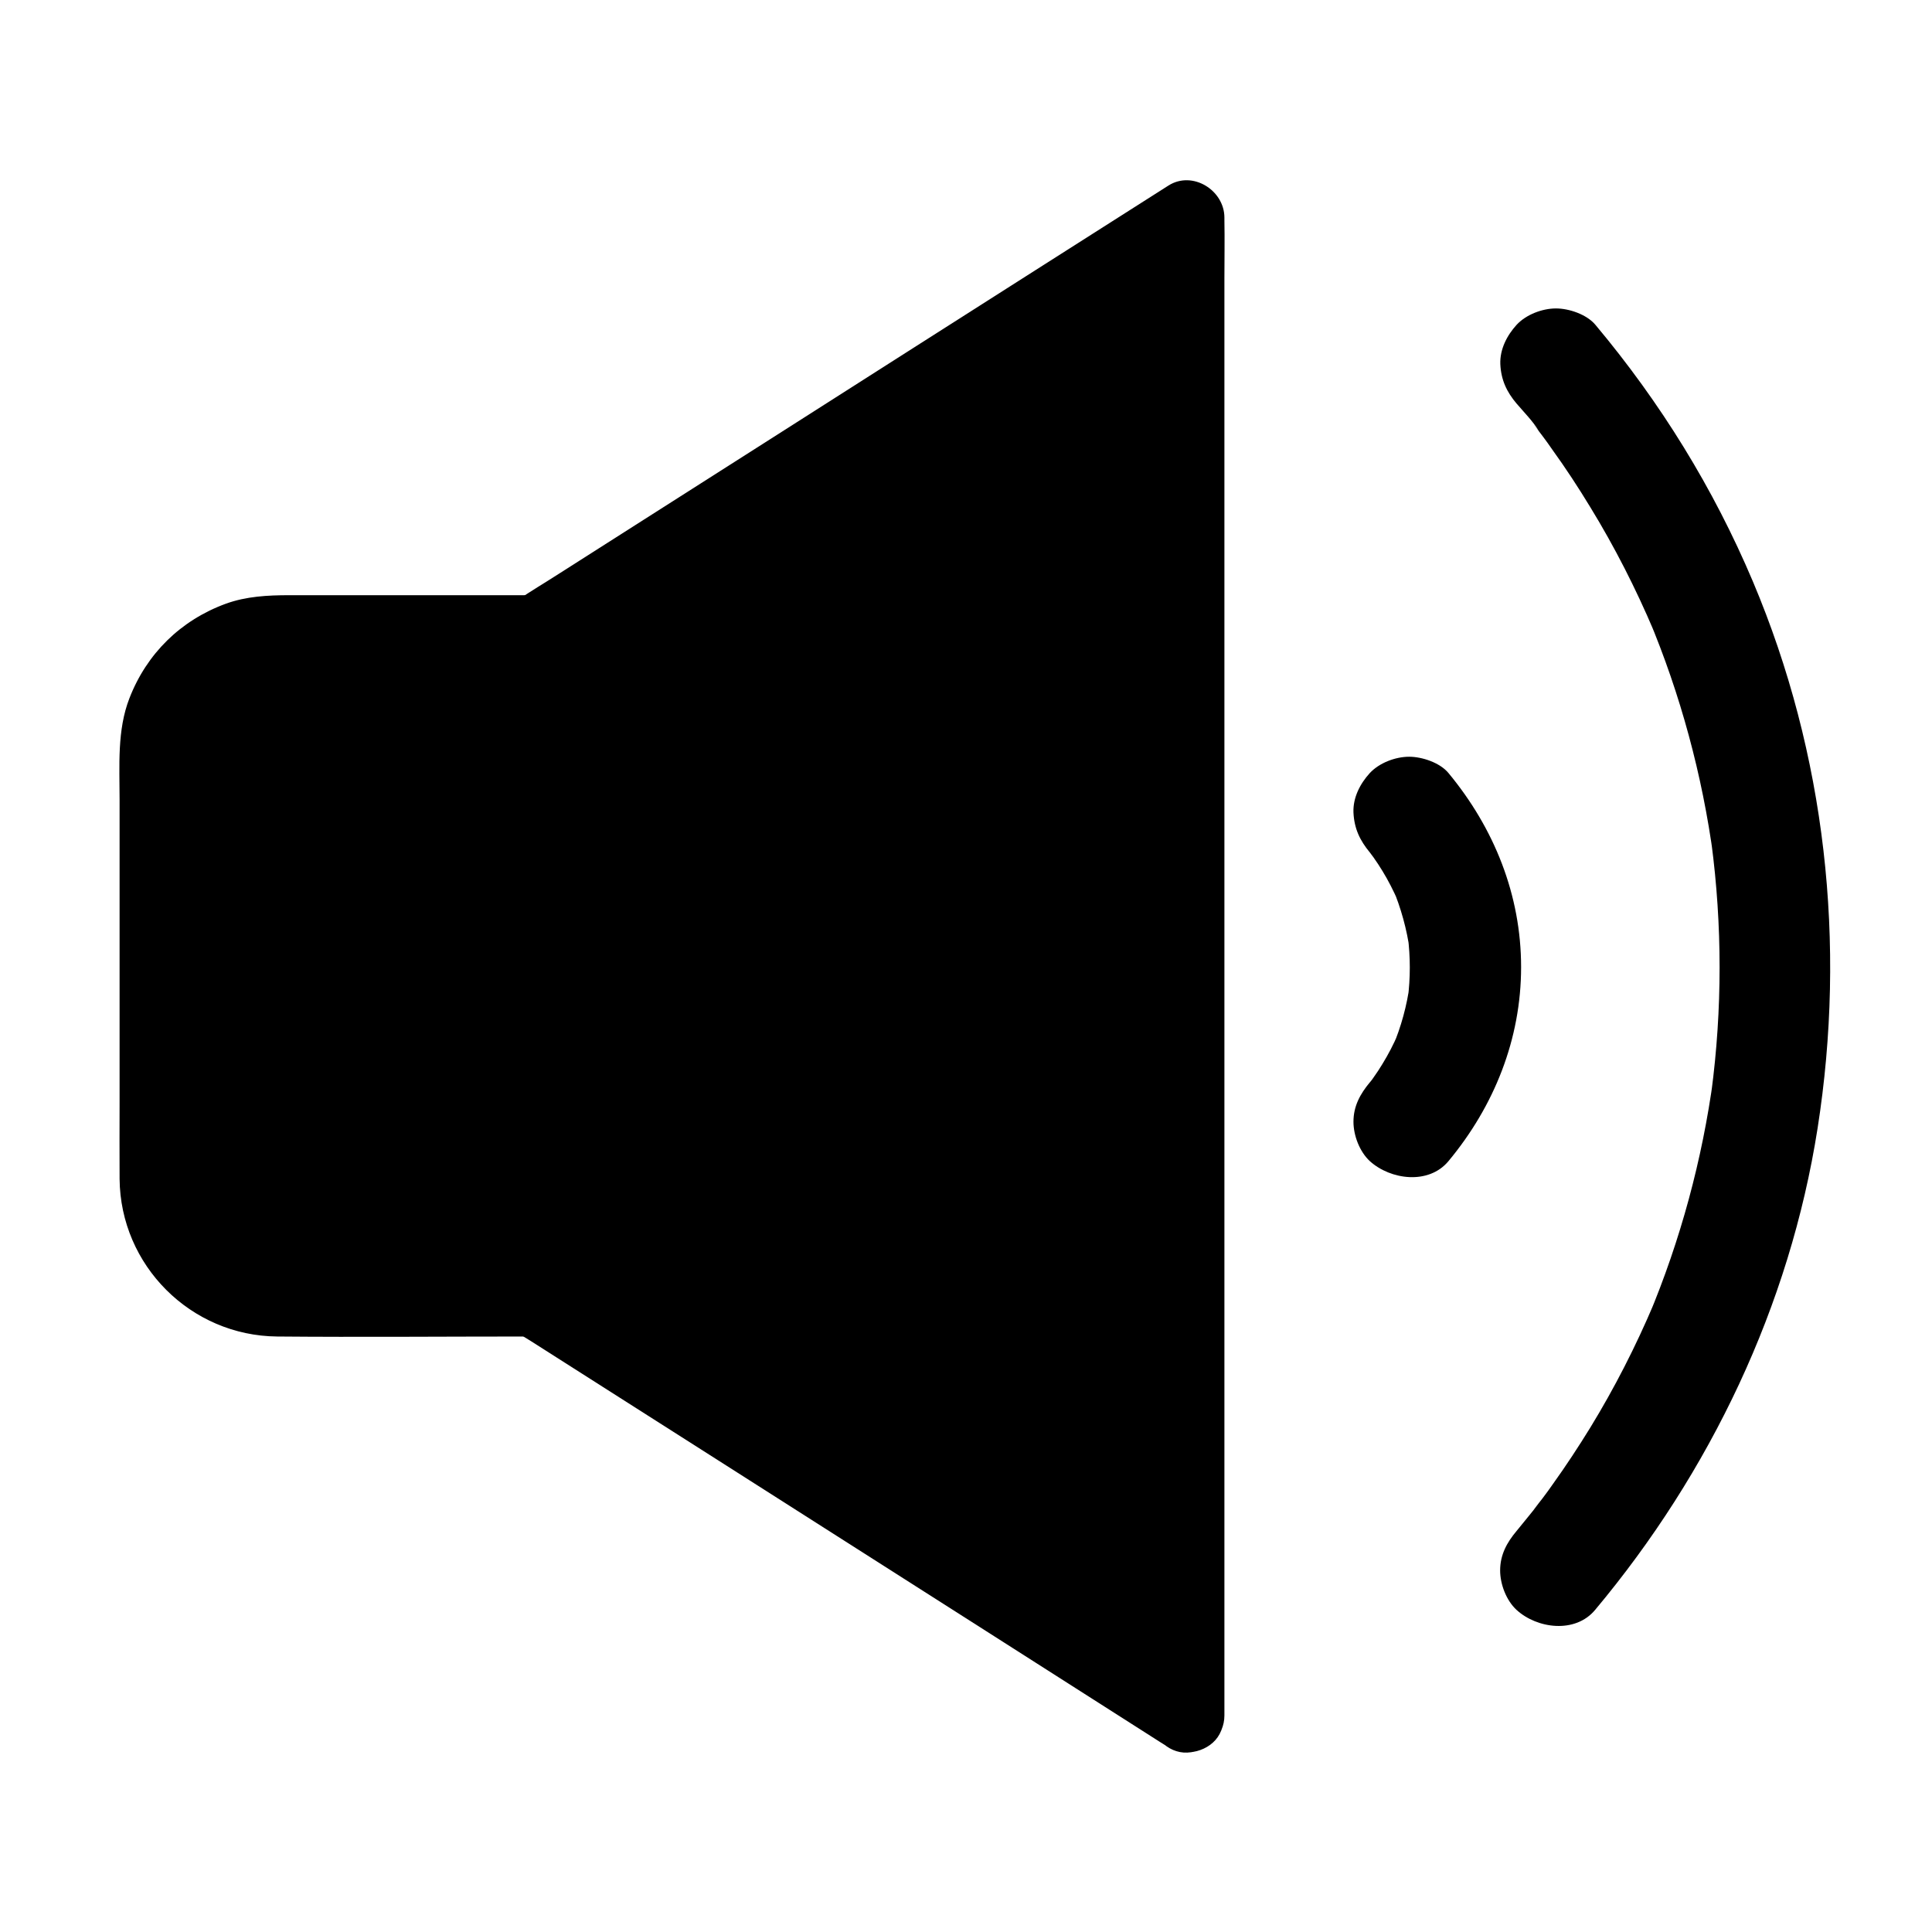 <?xml version="1.0" encoding="UTF-8"?>
<!-- Uploaded to: ICON Repo, www.svgrepo.com, Generator: ICON Repo Mixer Tools -->
<svg fill="#000000" width="800px" height="800px" version="1.1" viewBox="144 144 512 512" xmlns="http://www.w3.org/2000/svg">
 <g>
  <path d="m458.55 598.72-172.69-110.11v-176.78l172.69-110.11z"/>
  <path d="m463.61 590.21c-5.707-3.641-11.465-7.281-17.172-10.973-13.777-8.758-27.504-17.516-41.277-26.273-16.629-10.629-33.309-21.207-49.938-31.832-14.367-9.152-28.781-18.352-43.148-27.504-6.988-4.43-13.824-9.199-20.961-13.383-0.098-0.051-0.195-0.148-0.297-0.195 1.625 2.856 3.246 5.656 4.871 8.512v-17.516-42.312-50.973-44.082c0-7.184 0.344-14.414 0-21.551v-0.297c-1.625 2.856-3.246 5.656-4.871 8.512 5.707-3.641 11.465-7.281 17.172-10.973 13.777-8.758 27.504-17.516 41.277-26.273 16.629-10.629 33.309-21.207 49.938-31.832 14.367-9.152 28.781-18.352 43.148-27.504 6.988-4.43 14.219-8.609 20.961-13.383 0.098-0.051 0.195-0.148 0.297-0.195-4.922-2.856-9.891-5.656-14.809-8.512v10.578 28.93 42.605 52.25 56.973 57.762 53.629 45.512 32.57c0 5.164-0.098 10.281 0 15.449v0.688c0 5.164 4.527 10.086 9.84 9.84s9.84-4.328 9.84-9.84v-10.578-28.93-42.605-52.25-56.973-57.762-53.629-45.512-32.57c0-5.164 0.098-10.281 0-15.449v-0.688c0-7.231-8.414-12.547-14.809-8.512-11.121 7.086-22.238 14.168-33.406 21.254-22.977 14.613-45.953 29.273-68.879 43.887-19.68 12.547-39.41 25.094-59.09 37.637-3.738 2.41-7.578 4.676-11.266 7.184-3.691 2.461-5.019 5.953-5.019 10.086v7.379 68.98 78.227 19.387c0 4.035 1.426 7.527 5.066 9.938 1.23 0.836 2.461 1.574 3.738 2.363 16.629 10.578 33.211 21.156 49.84 31.734 23.566 15.008 47.086 30.012 70.652 45.02 15.352 9.789 30.699 19.582 46.051 29.371 0.789 0.492 1.574 0.984 2.363 1.477 4.328 2.754 11.07 1.031 13.48-3.543 2.508-4.719 1.031-10.375-3.594-13.328z"/>
  <path d="m285.86 311.93v176.63h-68.438c-17.562 0-31.93-14.219-31.93-31.832l-0.004-113.01c0-17.613 14.367-31.785 31.93-31.785z"/>
  <path d="m275.96 311.83v17.516 42.312 50.973 44.082c0 7.184-0.344 14.414 0 21.551v0.297c3.297-3.297 6.543-6.543 9.84-9.84h-64.109-3.887-0.441c-0.688 0-1.379 0-2.066-0.051-0.344 0-2.312 0.148-0.738-0.051 1.477-0.148-0.246-0.051-0.688-0.148-0.887-0.148-1.723-0.395-2.609-0.641-0.543-0.148-2.902-0.59-3.102-1.082 0.195 0.492 1.871 0.934 0.246 0.051-0.492-0.246-0.984-0.492-1.426-0.738-1.031-0.59-2.016-1.23-3-1.871-1.625-1.082-0.051 0.246 0.195 0.195-0.246 0.098-1.723-1.523-1.918-1.723-0.789-0.738-1.477-1.574-2.215-2.363-1.523-1.625 1.18 1.82-0.051-0.051-0.246-0.344-0.492-0.688-0.738-1.082-0.641-0.984-1.23-2.016-1.77-3.102-0.098-0.246-0.789-1.277-0.688-1.477 0.543 1.328 0.641 1.523 0.246 0.543-0.148-0.395-0.297-0.836-0.441-1.23-0.344-1.031-0.641-2.117-0.887-3.199-0.051-0.297-0.543-1.77-0.344-1.969 0 0 0.195 2.559 0.098 0.59-0.051-0.984-0.098-1.969-0.098-2.953v-2.215-10.973-78.621c0-6.938-0.051-13.875 0-20.859 0-0.984 0.098-1.918 0.098-2.902 0.051-1.477-0.297 0.344-0.098 0.59-0.148-0.246 0.297-1.672 0.344-1.969 0.297-1.277 0.641-2.559 1.082-3.836 0.098-0.195 0.148-0.395 0.246-0.641 0.395-0.984 0.297-0.836-0.246 0.543-0.051-0.098 0.441-0.984 0.543-1.18 0.59-1.18 1.23-2.312 1.918-3.394 0.246-0.344 0.492-0.688 0.738-1.082 1.23-1.871-1.477 1.574 0.051-0.051 0.887-0.934 1.723-1.918 2.656-2.805 0.148-0.148 1.328-1.328 1.477-1.277-0.051-0.051-1.672 1.18-0.441 0.344 1.082-0.738 2.117-1.426 3.246-2.066 0.395-0.195 0.738-0.395 1.133-0.59 0.195-0.098 0.395-0.195 0.59-0.297 0.984-0.441 0.789-0.395-0.543 0.195 0.195-0.492 3.148-1.082 3.738-1.23 0.441-0.098 2.902-0.984 3.246-0.688-0.441 0.051-0.836 0.098-1.277 0.195 0.441-0.051 0.887-0.098 1.379-0.098 0.688-0.051 1.379-0.051 2.066-0.051h0.543c21.895-0.051 43.836 0 65.73 0h2.117c5.164 0 10.086-4.527 9.84-9.84-0.246-5.312-4.328-9.84-9.84-9.84h-65.043c-5.707 0-11.414 0.297-16.828 2.262-11.957 4.379-20.961 13.234-25.535 25.043-3.297 8.461-2.609 17.859-2.609 26.812v80.395c0 6.742-0.051 13.48 0 20.172 0.195 22.926 18.844 41.574 41.77 41.77 22.043 0.195 44.082 0 66.125 0h2.117c5.312 0 9.84-4.527 9.84-9.84v-17.516-42.312-50.973-44.082c0-7.184 0.195-14.414 0-21.551v-0.297c0-5.164-4.527-10.086-9.84-9.84-5.215 0.461-9.742 4.543-9.742 10.055z"/>
  <path d="m545.93 250.97c1.969 2.312 4.328 4.676 5.902 7.281-0.441-0.59-0.887-1.18-1.379-1.77 0.297 0.395 0.641 0.836 0.934 1.23 0.492 0.641 0.934 1.23 1.426 1.871 0.836 1.133 1.723 2.312 2.508 3.492 3.59 4.969 6.938 10.086 10.137 15.352 6.445 10.527 12.055 21.551 16.875 32.914-0.492-1.18-0.984-2.363-1.477-3.543 8.512 20.27 14.27 41.625 17.219 63.418-0.195-1.328-0.344-2.609-0.543-3.938 2.902 21.941 2.902 44.23 0 66.176 0.195-1.328 0.344-2.609 0.543-3.938-2.953 21.797-8.707 43.098-17.219 63.418 0.492-1.18 0.984-2.363 1.477-3.543-4.82 11.367-10.43 22.387-16.875 32.914-3.148 5.117-6.445 10.137-9.938 15.008-0.887 1.277-1.82 2.559-2.754 3.789-0.789 1.031-4.133 5.215-0.984 1.379-1.969 2.41-3.887 4.871-5.902 7.281-2.559 3.051-4.328 6.297-4.328 10.43 0 3.641 1.625 7.922 4.328 10.43 5.461 5.019 15.598 6.348 20.859 0 30.504-36.457 51.562-80.539 58.941-127.62 7.676-48.953 2.164-99.137-17.121-144.84-10.48-24.797-24.5-47.477-41.77-68.094-2.312-2.754-6.988-4.328-10.43-4.328-3.641 0-7.922 1.625-10.43 4.328-2.559 2.805-4.477 6.496-4.328 10.43 0.195 4.18 1.672 7.332 4.328 10.48z"/>
  <path d="m507.01 369.89c0.641 0.789 2.262 3.102-0.395-0.543 0.441 0.641 0.934 1.23 1.379 1.871 0.836 1.18 1.625 2.363 2.363 3.59 1.574 2.559 2.902 5.215 4.133 7.969-0.492-1.18-0.984-2.363-1.477-3.543 2.262 5.41 3.836 11.07 4.625 16.875-0.195-1.328-0.344-2.609-0.543-3.938 0.688 5.461 0.688 10.973 0 16.434 0.195-1.328 0.344-2.609 0.543-3.938-0.789 5.805-2.312 11.465-4.625 16.875 0.492-1.18 0.984-2.363 1.477-3.543-1.18 2.754-2.559 5.41-4.133 7.969-0.738 1.23-1.523 2.41-2.363 3.59-0.441 0.641-0.887 1.277-1.379 1.871 0.441-0.59 0.887-1.18 1.379-1.77-0.344 0.395-0.641 0.789-0.984 1.18-2.559 3.102-4.328 6.297-4.328 10.43 0 3.641 1.625 7.922 4.328 10.43 5.461 4.969 15.598 6.348 20.859 0 12.102-14.562 19.238-32.324 19.238-51.414s-7.133-36.801-19.238-51.414c-2.262-2.754-6.988-4.328-10.43-4.328-3.641 0-7.922 1.625-10.43 4.328-2.559 2.805-4.477 6.496-4.328 10.43 0.195 4.293 1.723 7.441 4.328 10.59z"/>
 </g>
</svg>